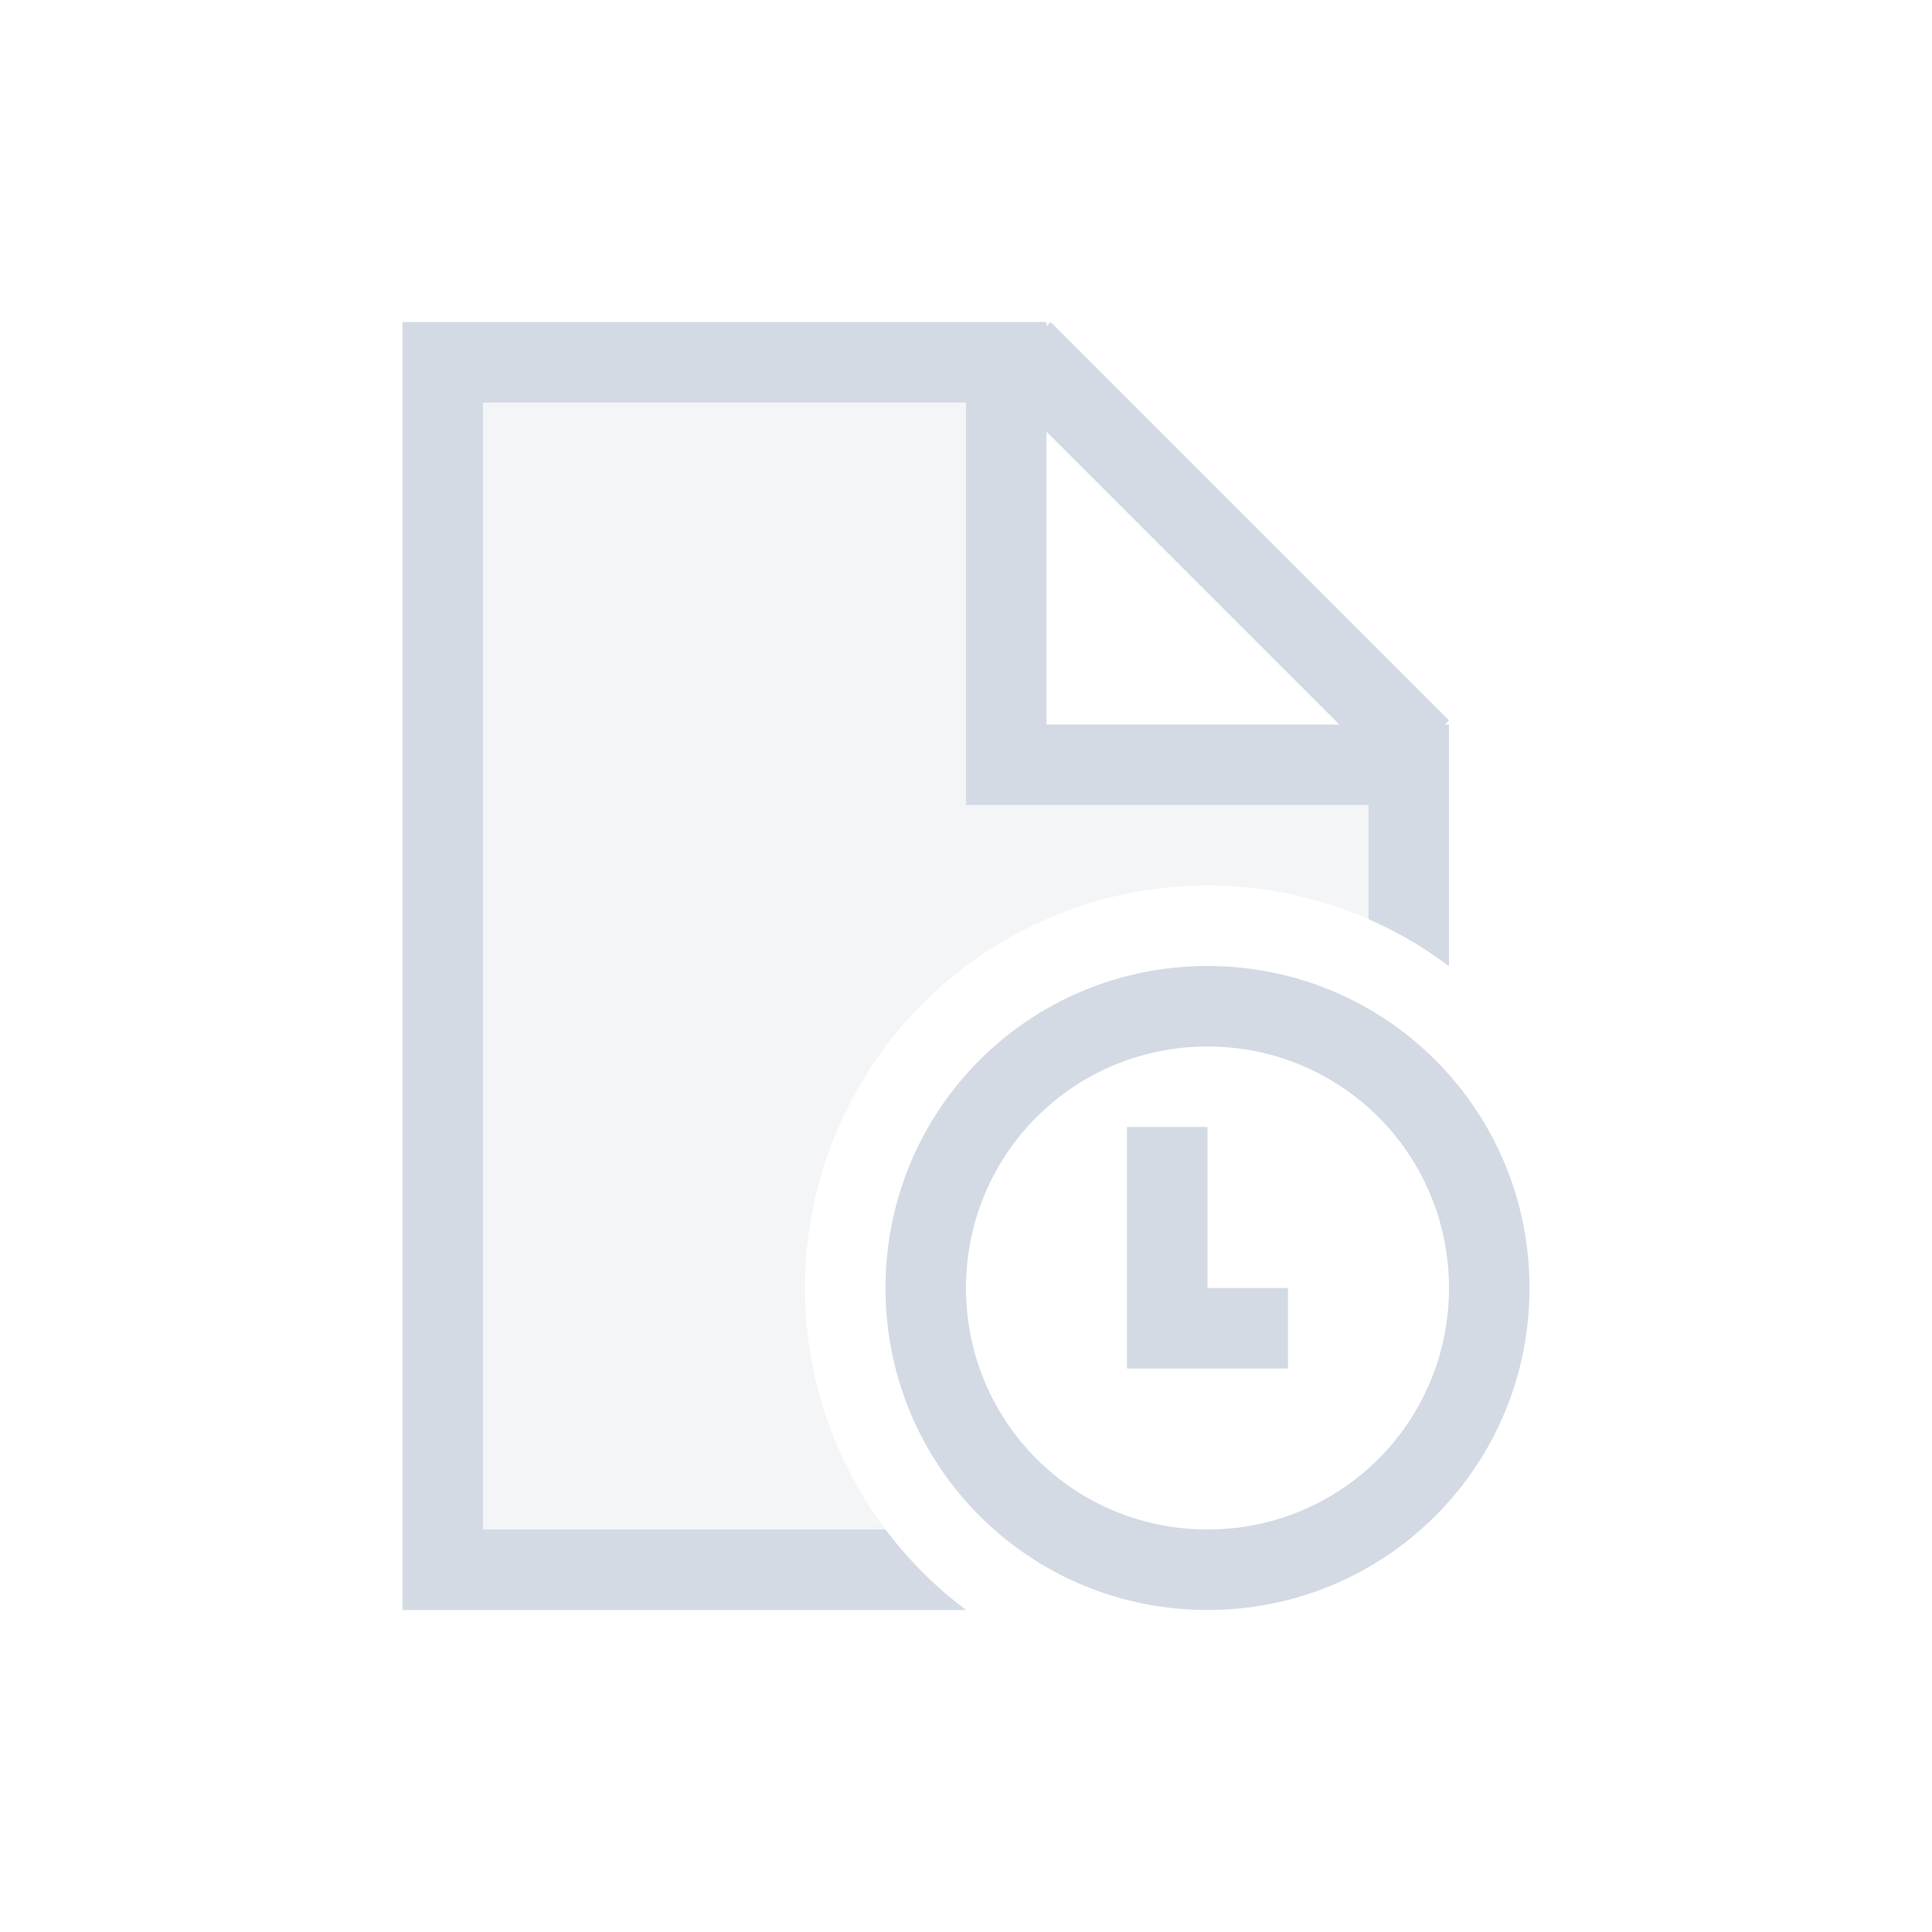 <svg version="1.1" viewBox="0 0 24 24" xmlns="http://www.w3.org/2000/svg">
 <defs>
  <style id="current-color-scheme" type="text/css">.ColorScheme-Text {
        color:#d3dae3;
      }</style>
 </defs>
 <path class="ColorScheme-Text" d="m15 12c-2.216 0-4 1.784-4 4 0 2.216 1.784 4 4 4s4-1.784 4-4-1.784-4-4-4zm0 1c1.662 0 3 1.338 3 3 0 1.662-1.338 3-3 3s-3-1.338-3-3c0-1.662 1.338-3 3-3zm-1 1v3h2v-1h-1v-2z" color="#d3dae3" fill="currentColor"/>
 <path class="ColorScheme-Text" d="m5 4v16h7.002a5 5 0 0 1-1.002-1h-5v-14h6v5h5v1.418a5 5 0 0 1 1 0.584v-3.002h-0.051l0.051-0.051-4.949-4.949-0.051 0.051v-0.051h-8zm8 1.363 3.637 3.637h-3.637z" color="#d3dae3" fill="currentColor"/>
 <path class="ColorScheme-Text" d="m6 5v14h5a5 5 0 0 1-1-3 5 5 0 0 1 5-5 5 5 0 0 1 2 0.418v-1.418h-5v-5h-6z" color="#d3dae3" fill="currentColor" opacity=".25"/>
</svg>
